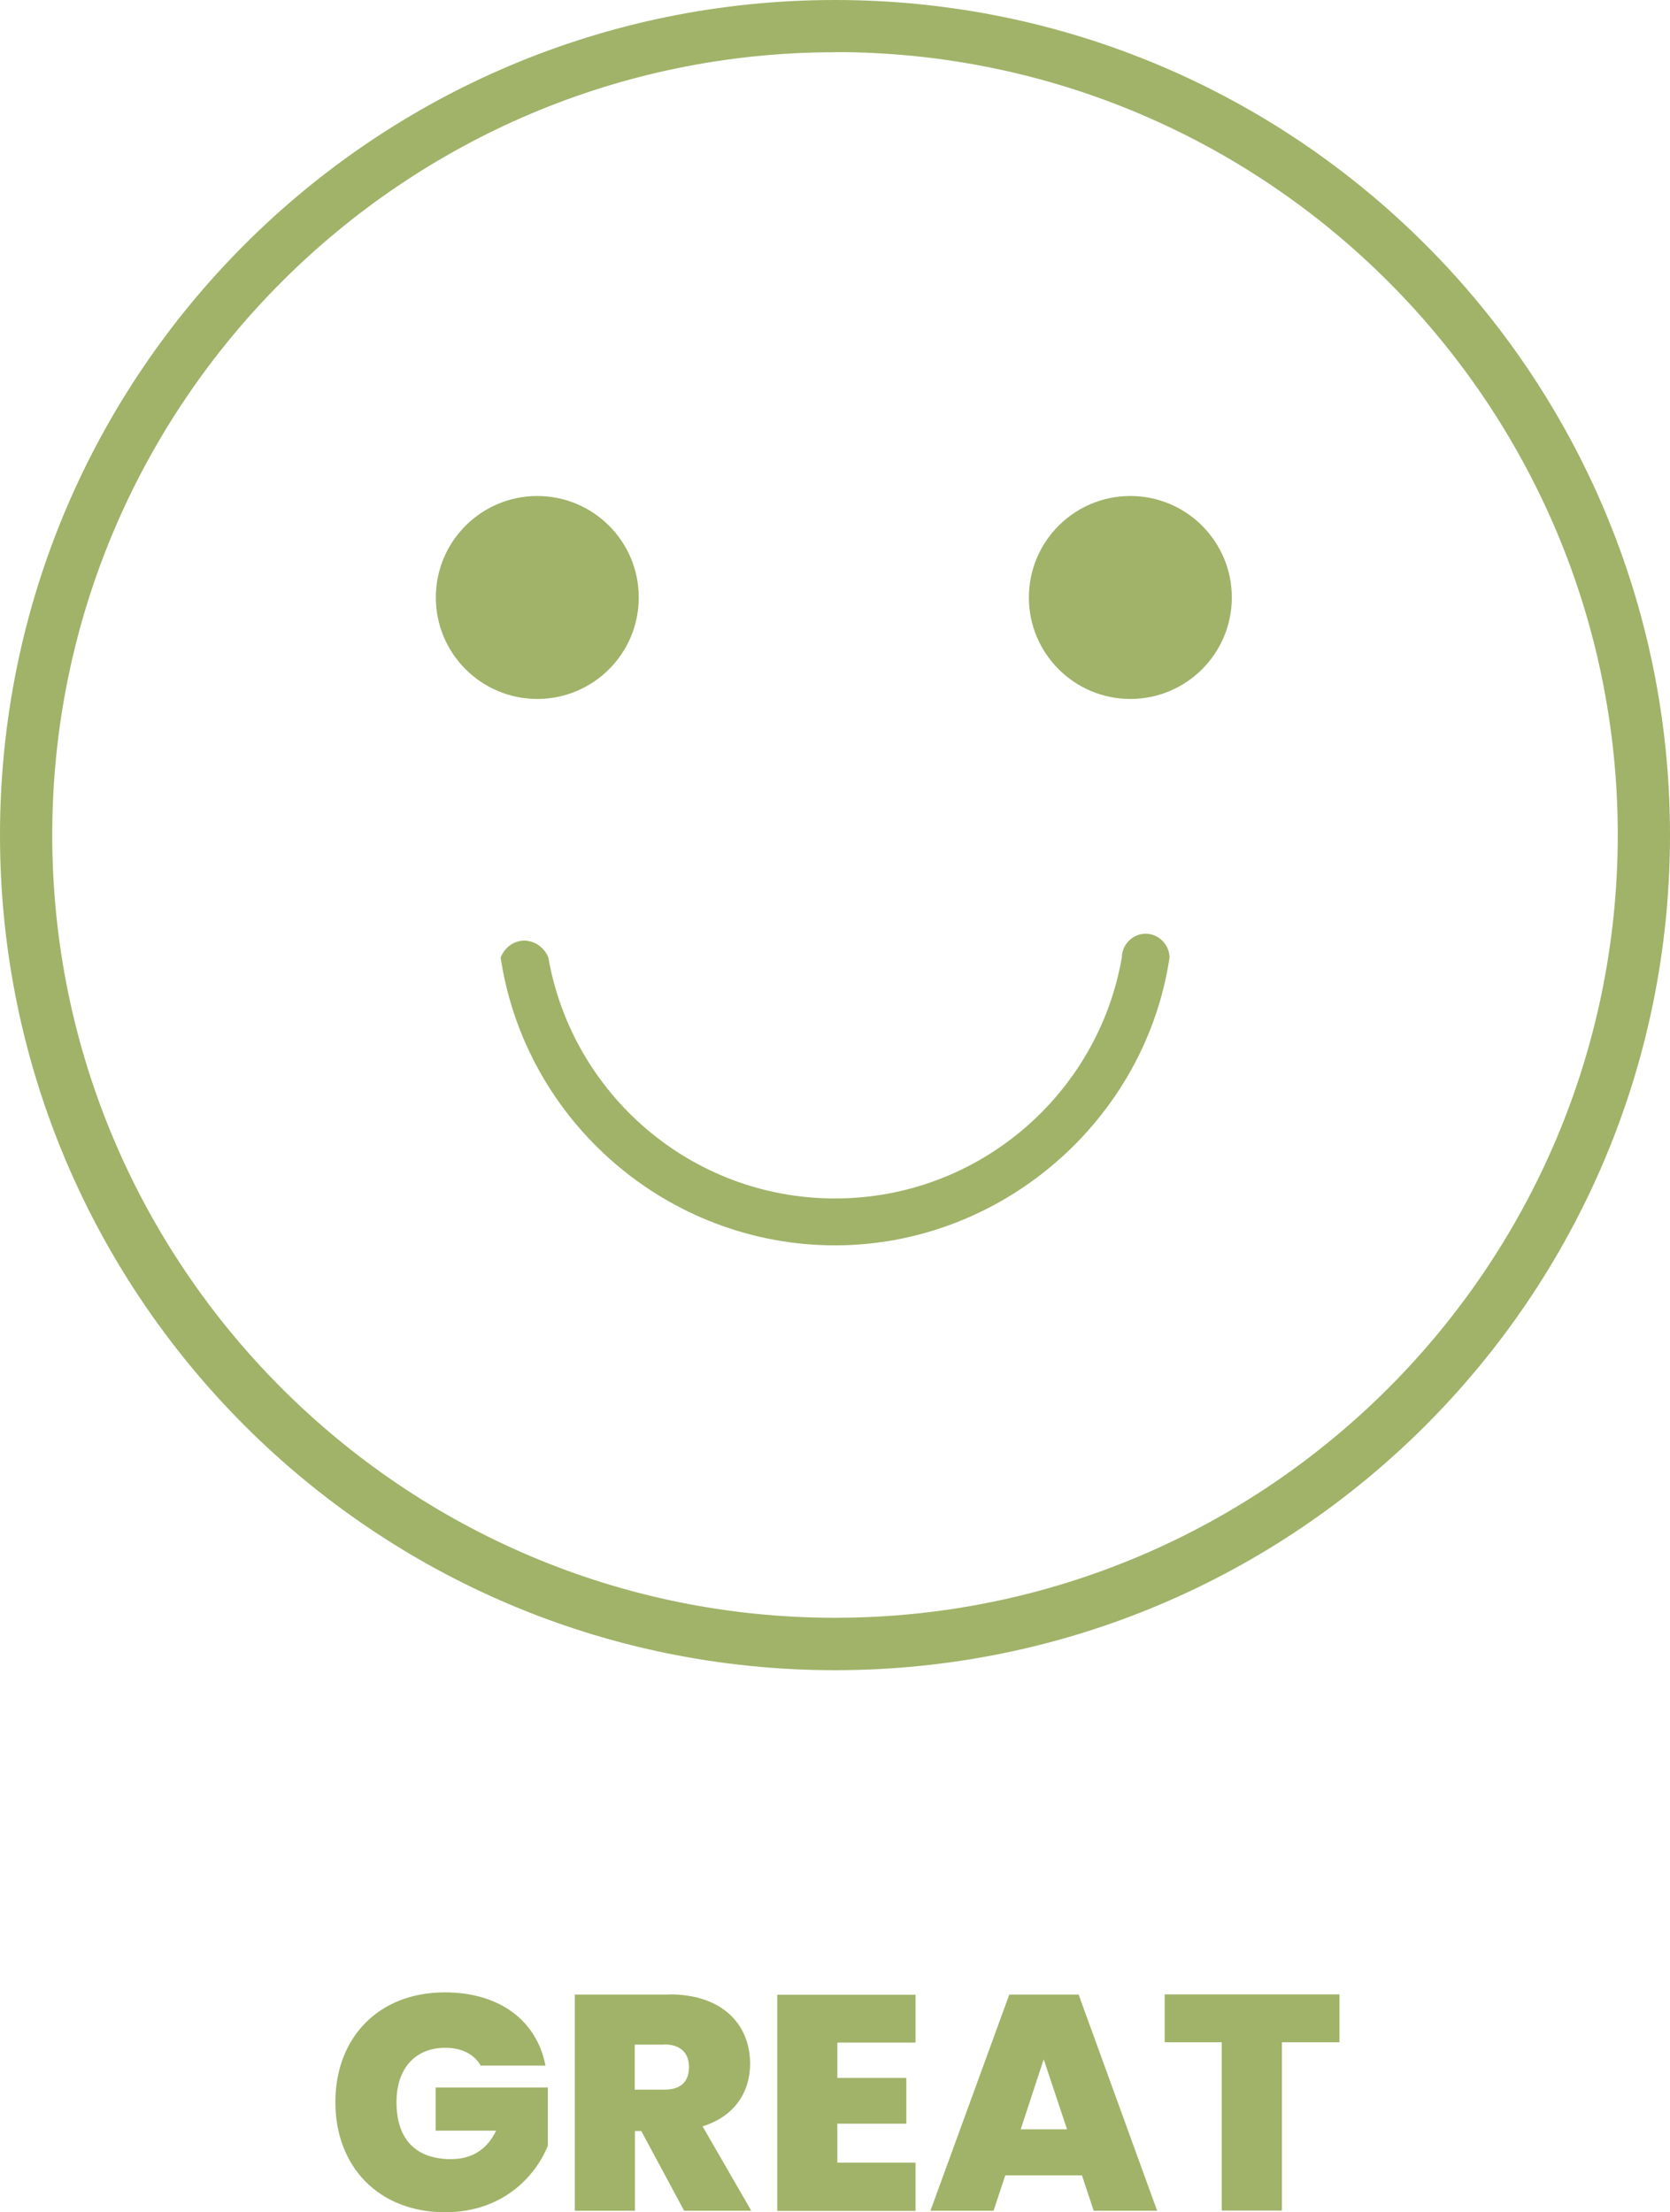 <?xml version="1.0" encoding="UTF-8"?>
<svg xmlns="http://www.w3.org/2000/svg" viewBox="0 0 99.74 132.1">
  <defs>
    <style>
      .cls-1 {
        fill: #a0b369;
      }
    </style>
  </defs>
  <g id="Layer_1" data-name="Layer 1"/>
  <g id="Layer_2" data-name="Layer 2">
    <g id="Layer_2-2" data-name="Layer 2">
      <g>
        <g>
          <g id="Outline">
            <g>
              <path class="cls-1" d="M49.87,99.74c27.54,0,49.87-22.33,49.87-49.87S77.42,0,49.87,0,0,22.33,0,49.87s22.33,49.87,49.87,49.87Zm0-96.63c25.78,0,46.75,20.97,46.75,46.75s-20.97,46.75-46.75,46.75S3.12,75.65,3.12,49.87,24.09,3.12,49.87,3.12Z"/>
              <circle class="cls-1" cx="32.09" cy="35.68" r="6.06"/>
              <circle class="cls-1" cx="67.51" cy="35.68" r="6.06"/>
            </g>
          </g>
          <path class="cls-1" d="M67,57.18c-1.42,8.17-8.56,14.39-17.13,14.39s-15.7-6.22-17.12-14.39c-.27-.67-.93-1.07-1.59-1-.56,.06-1.04,.45-1.26,1,1.48,9.84,10.02,17.19,19.97,17.19s18.53-7.46,19.98-17.19c-.01-.77-.64-1.4-1.39-1.42-.78-.02-1.45,.62-1.46,1.42Z"/>
        </g>
        <g>
          <path class="cls-1" d="M32.57,123.35h-3.86c-.4-.68-1.13-1.06-2.12-1.06-1.81,0-2.91,1.26-2.91,3.24,0,2.21,1.14,3.41,3.26,3.41,1.25,0,2.16-.59,2.69-1.7h-3.61v-2.58h6.7v3.48c-.77,1.89-2.76,3.97-6.13,3.97-3.96,0-6.56-2.71-6.56-6.57s2.58-6.56,6.54-6.56c3.26,0,5.49,1.68,6.01,4.38Z"/>
          <path class="cls-1" d="M39.98,119.1c3.2,0,4.82,1.83,4.82,4.14,0,1.68-.92,3.15-2.84,3.74l2.91,5.04h-4.01l-2.56-4.76h-.38v4.76h-3.59v-12.91h5.66Zm-.29,3h-1.78v2.69h1.78c.97,0,1.46-.48,1.46-1.36,0-.81-.49-1.34-1.46-1.34Z"/>
          <path class="cls-1" d="M54.68,121.98h-4.67v2.11h4.12v2.73h-4.12v2.33h4.67v2.88h-8.26v-12.91h8.26v2.88Z"/>
          <path class="cls-1" d="M64.62,129.91h-4.58l-.7,2.11h-3.77l4.71-12.91h4.14l4.69,12.91h-3.79l-.7-2.11Zm-2.29-6.92l-1.37,4.17h2.77l-1.39-4.17Z"/>
          <path class="cls-1" d="M69.56,119.1h10.44v2.86h-3.44v10.05h-3.59v-10.05h-3.41v-2.86Z"/>
        </g>
      </g>
    </g>
  </g>
</svg>